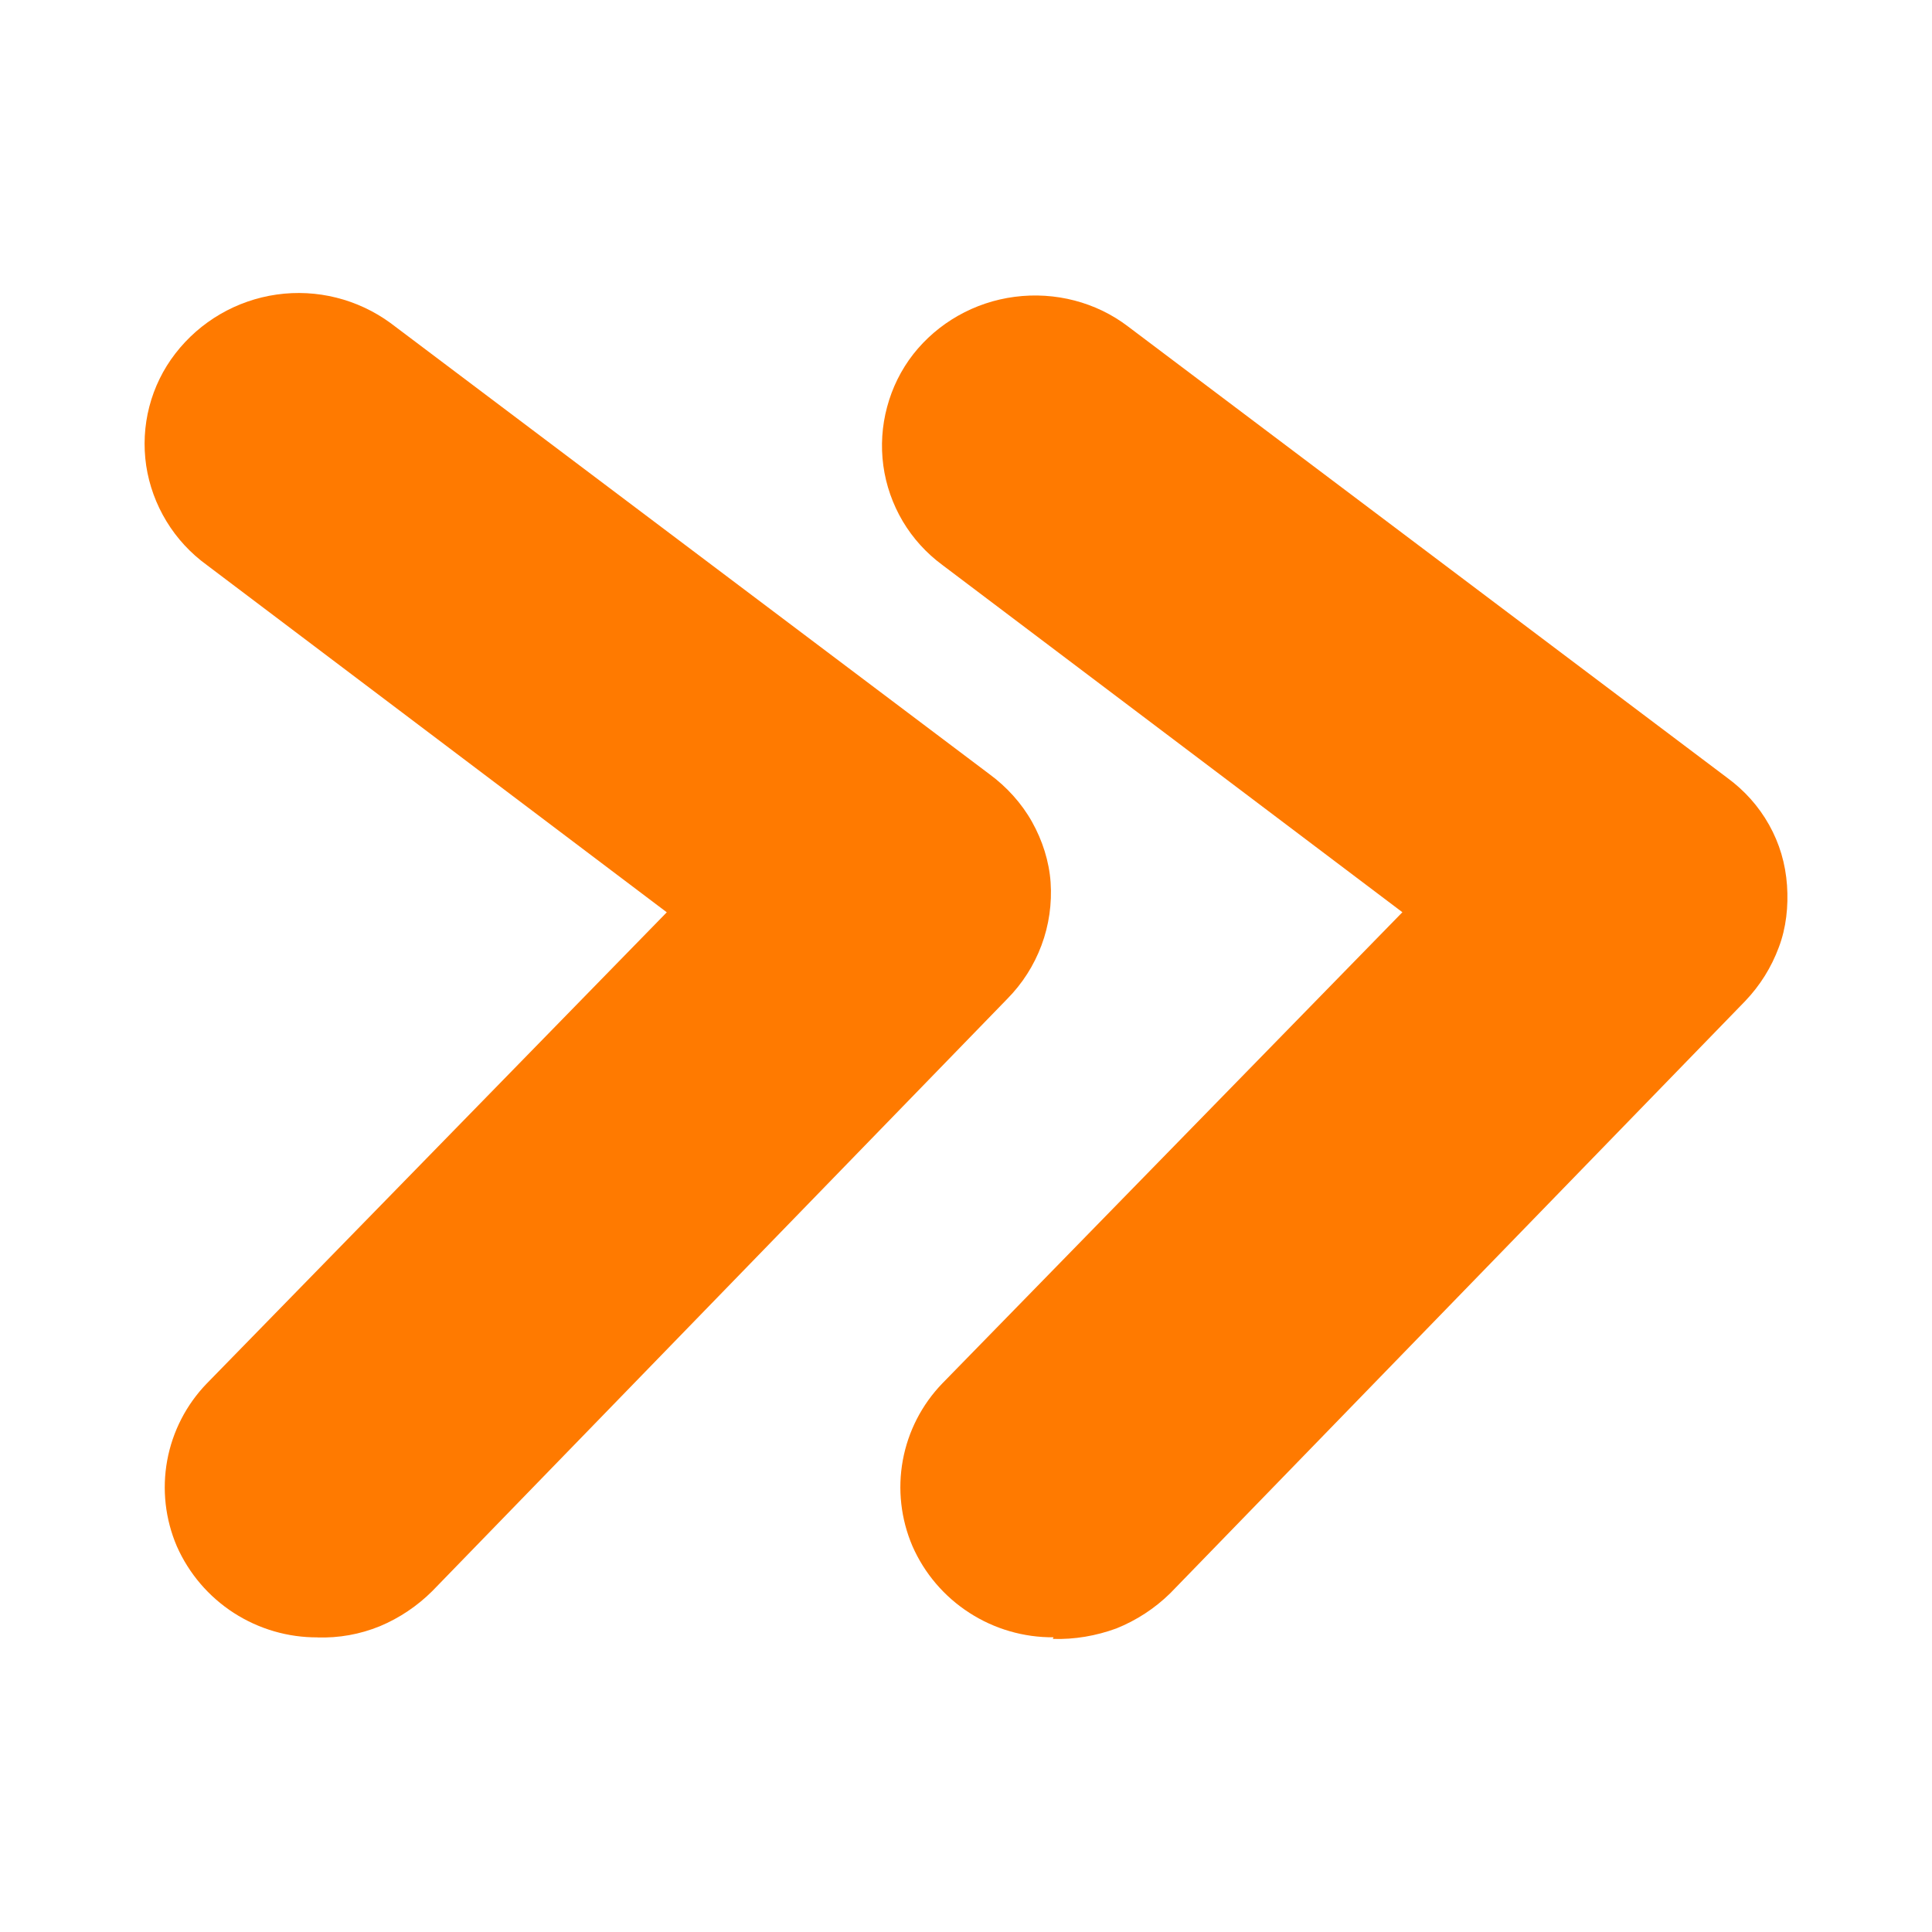 <?xml version="1.0" encoding="UTF-8"?>
<svg xmlns="http://www.w3.org/2000/svg" width="24" height="24" viewBox="0 0 24 24" fill="none">
  <path d="M3.95 20.34C3.579 20.343 3.216 20.237 2.904 20.036C2.593 19.835 2.347 19.548 2.197 19.209C2.053 18.873 2.011 18.502 2.077 18.142C2.143 17.782 2.314 17.45 2.568 17.187L8.283 11.333L2.568 7.018C2.367 6.872 2.197 6.688 2.068 6.476C1.939 6.264 1.853 6.029 1.816 5.784C1.78 5.539 1.793 5.29 1.855 5.051C1.917 4.812 2.027 4.587 2.178 4.392C2.486 3.993 2.938 3.73 3.437 3.659C3.936 3.588 4.443 3.715 4.85 4.012L12.29 9.616C12.504 9.773 12.69 9.977 12.82 10.209C12.95 10.441 13.033 10.701 13.051 10.961C13.069 11.226 13.031 11.493 12.938 11.742C12.845 11.992 12.7 12.219 12.513 12.408L5.37 19.765C5.183 19.951 4.963 20.099 4.72 20.201C4.47 20.303 4.21 20.349 3.94 20.341L3.95 20.34Z" fill="#FF7A00"></path>
  <path d="M13.088 20.339C12.717 20.342 12.353 20.236 12.042 20.035C11.73 19.834 11.484 19.546 11.335 19.207C11.191 18.871 11.149 18.499 11.215 18.14C11.281 17.78 11.452 17.448 11.706 17.185L17.421 11.332L11.706 7.018C11.507 6.871 11.34 6.687 11.214 6.475C11.089 6.263 11.006 6.028 10.973 5.784C10.94 5.54 10.956 5.292 11.02 5.055C11.083 4.818 11.193 4.595 11.344 4.401C11.65 4.011 12.104 3.752 12.606 3.687C13.106 3.622 13.617 3.752 14.016 4.058L21.456 9.662C21.67 9.819 21.846 10.014 21.976 10.246C22.106 10.478 22.18 10.729 22.199 10.998C22.217 11.258 22.189 11.526 22.097 11.768C22.004 12.018 21.865 12.241 21.679 12.436L14.536 19.793C14.344 19.981 14.117 20.129 13.868 20.229C13.617 20.321 13.348 20.368 13.078 20.359L13.088 20.339Z" fill="#FF7A00"></path>
</svg>

